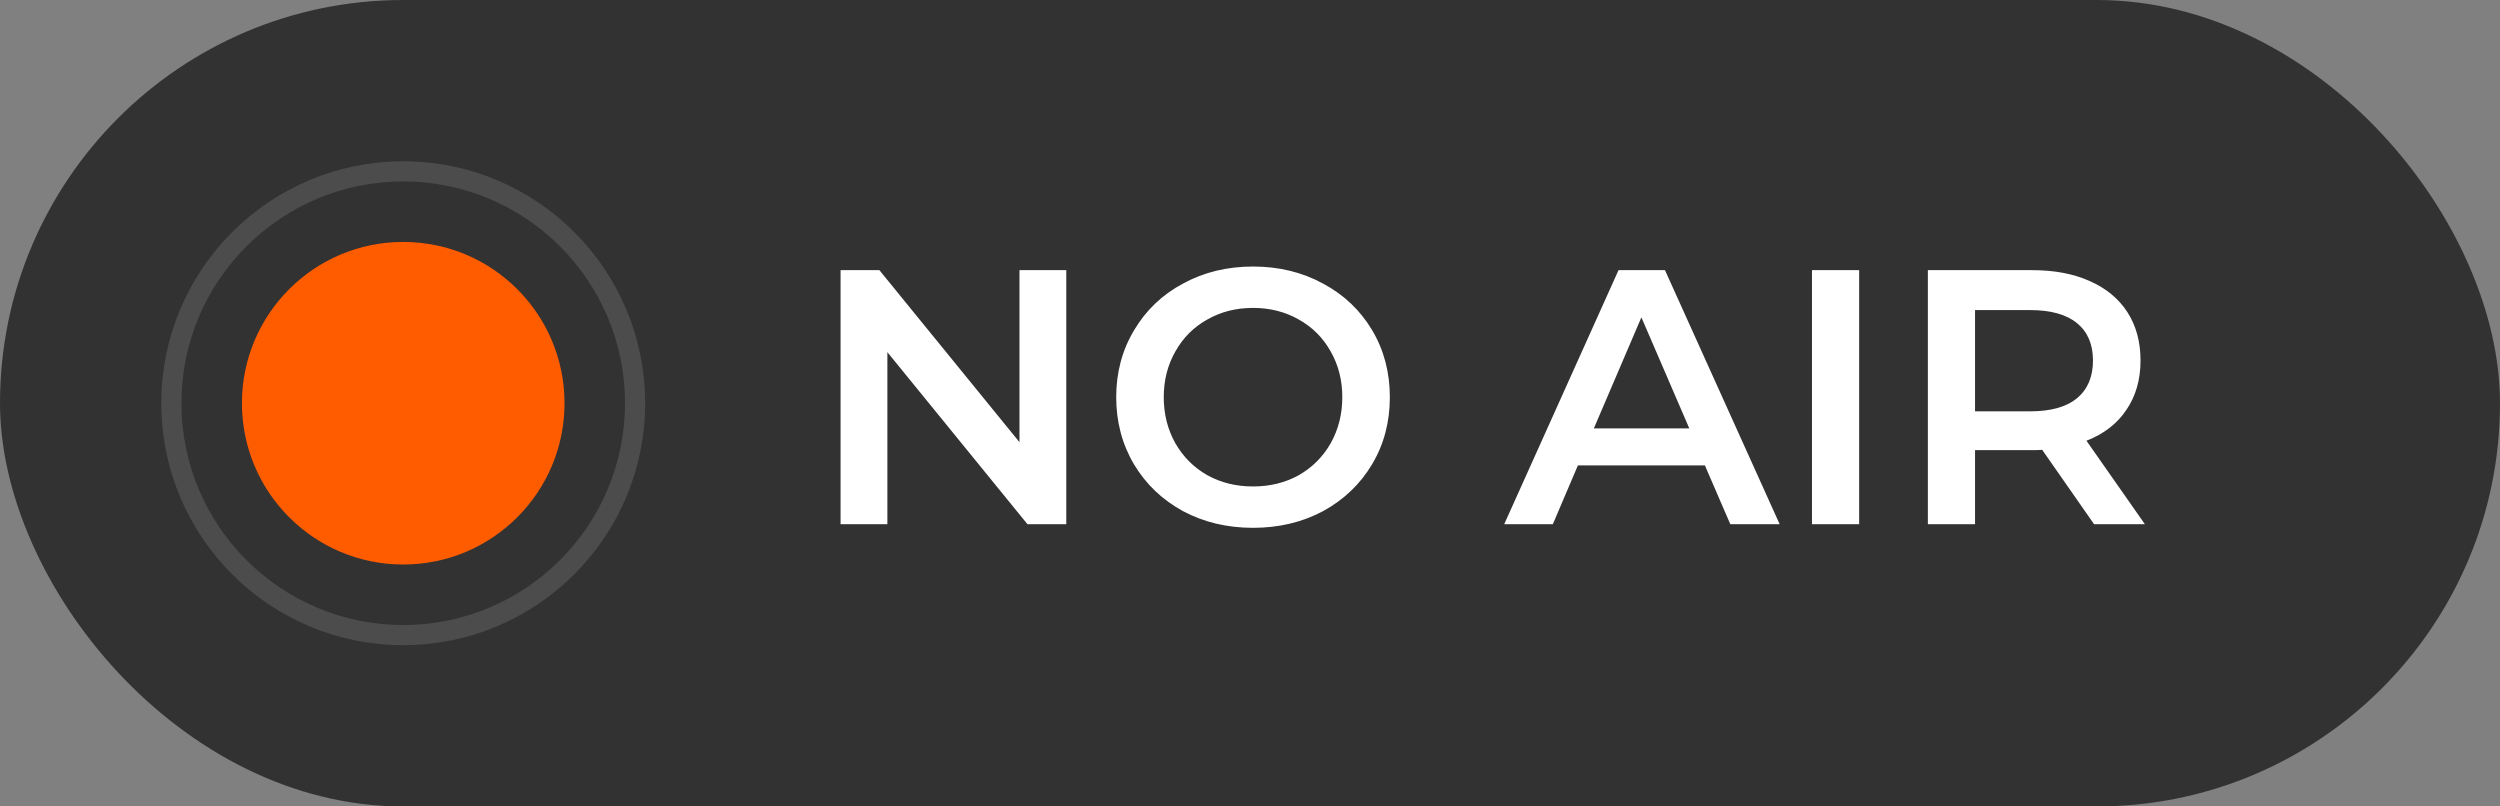 <?xml version="1.0" encoding="UTF-8"?> <svg xmlns="http://www.w3.org/2000/svg" width="124" height="40" viewBox="0 0 124 40" fill="none"><rect x="0" y="0" width="124" height="40" fill="#808080" stroke="none"/> <rect width="124" height="40" rx="20" fill="#323232"></rect> <path d="M52.888 13.4V26H50.962L44.014 17.468V26H41.692V13.4H43.618L50.566 21.932V13.4H52.888ZM62.15 26.18C60.866 26.18 59.708 25.904 58.676 25.352C57.644 24.788 56.834 24.014 56.246 23.03C55.658 22.034 55.364 20.924 55.364 19.7C55.364 18.476 55.658 17.372 56.246 16.388C56.834 15.392 57.644 14.618 58.676 14.066C59.708 13.502 60.866 13.22 62.15 13.22C63.434 13.22 64.592 13.502 65.624 14.066C66.656 14.618 67.466 15.386 68.054 16.37C68.642 17.354 68.936 18.464 68.936 19.7C68.936 20.936 68.642 22.046 68.054 23.03C67.466 24.014 66.656 24.788 65.624 25.352C64.592 25.904 63.434 26.18 62.15 26.18ZM62.15 24.128C62.99 24.128 63.746 23.942 64.418 23.57C65.09 23.186 65.618 22.658 66.002 21.986C66.386 21.302 66.578 20.54 66.578 19.7C66.578 18.86 66.386 18.104 66.002 17.432C65.618 16.748 65.09 16.22 64.418 15.848C63.746 15.464 62.99 15.272 62.15 15.272C61.31 15.272 60.554 15.464 59.882 15.848C59.21 16.22 58.682 16.748 58.298 17.432C57.914 18.104 57.722 18.86 57.722 19.7C57.722 20.54 57.914 21.302 58.298 21.986C58.682 22.658 59.21 23.186 59.882 23.57C60.554 23.942 61.31 24.128 62.15 24.128ZM84.563 23.084H78.263L77.021 26H74.609L80.279 13.4H82.583L88.271 26H85.823L84.563 23.084ZM83.789 21.248L81.413 15.74L79.055 21.248H83.789ZM89.874 13.4H92.214V26H89.874V13.4ZM103.866 26L101.292 22.31C101.184 22.322 101.022 22.328 100.806 22.328H97.962V26H95.622V13.4H100.806C101.898 13.4 102.846 13.58 103.65 13.94C104.466 14.3 105.09 14.816 105.522 15.488C105.954 16.16 106.17 16.958 106.17 17.882C106.17 18.83 105.936 19.646 105.468 20.33C105.012 21.014 104.352 21.524 103.488 21.86L106.386 26H103.866ZM103.812 17.882C103.812 17.078 103.548 16.46 103.02 16.028C102.492 15.596 101.718 15.38 100.698 15.38H97.962V20.402H100.698C101.718 20.402 102.492 20.186 103.02 19.754C103.548 19.31 103.812 18.686 103.812 17.882Z" fill="white"></path> <circle opacity="0.3" cx="20" cy="20" r="11.5" stroke="#8B8B8B"></circle> <circle cx="20" cy="20" r="8" fill="#FF5C00"></circle> </svg> 